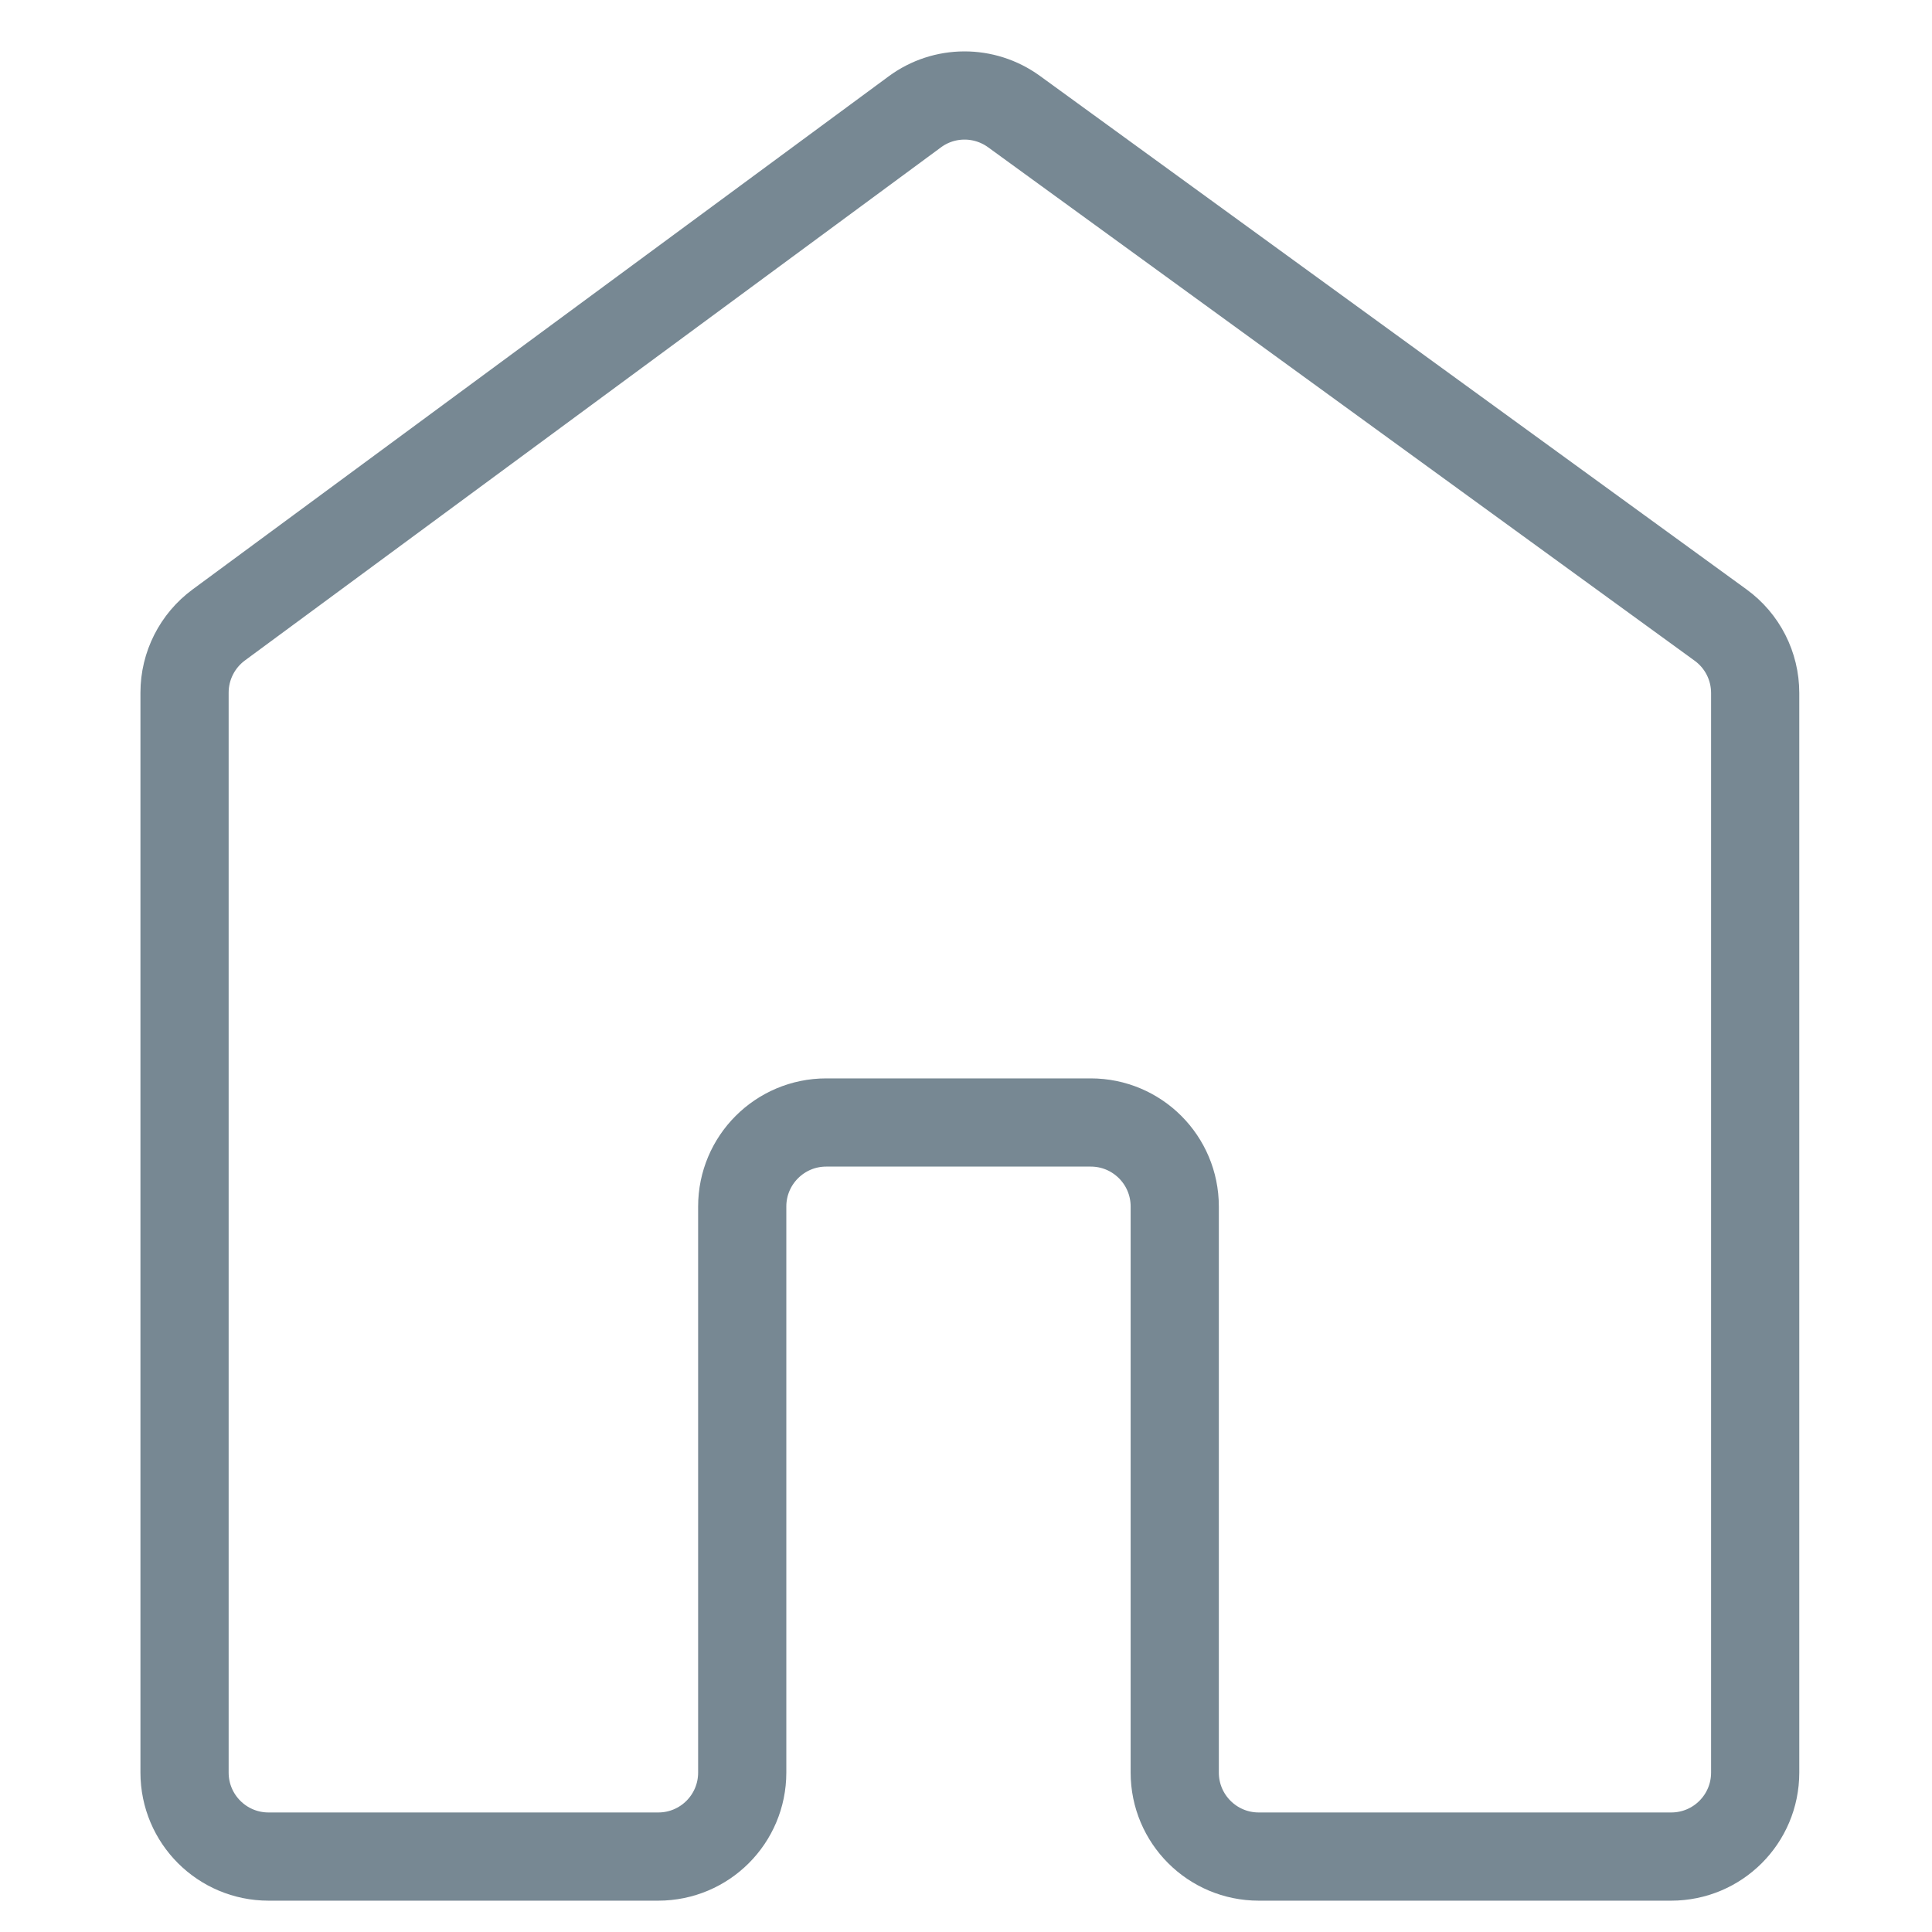 <svg width="23" height="23" viewBox="0 0 23 23" fill="none" xmlns="http://www.w3.org/2000/svg">
<path d="M2.604 7.44L10.89 1.332C11.24 1.073 11.718 1.072 12.071 1.328L20.483 7.441C20.742 7.629 20.895 7.929 20.895 8.25V21.102C20.895 21.655 20.448 22.102 19.895 22.102H14.985C14.433 22.102 13.985 21.655 13.985 21.102V14.363C13.985 13.811 13.538 13.363 12.985 13.363H9.836C9.284 13.363 8.836 13.811 8.836 14.363V21.102C8.836 21.655 8.389 22.102 7.836 22.102H3.197C2.645 22.102 2.197 21.655 2.197 21.102V8.245C2.197 7.928 2.348 7.629 2.604 7.44Z" stroke="#778893" stroke-width="1.05" stroke-linejoin="round"/>
</svg>
